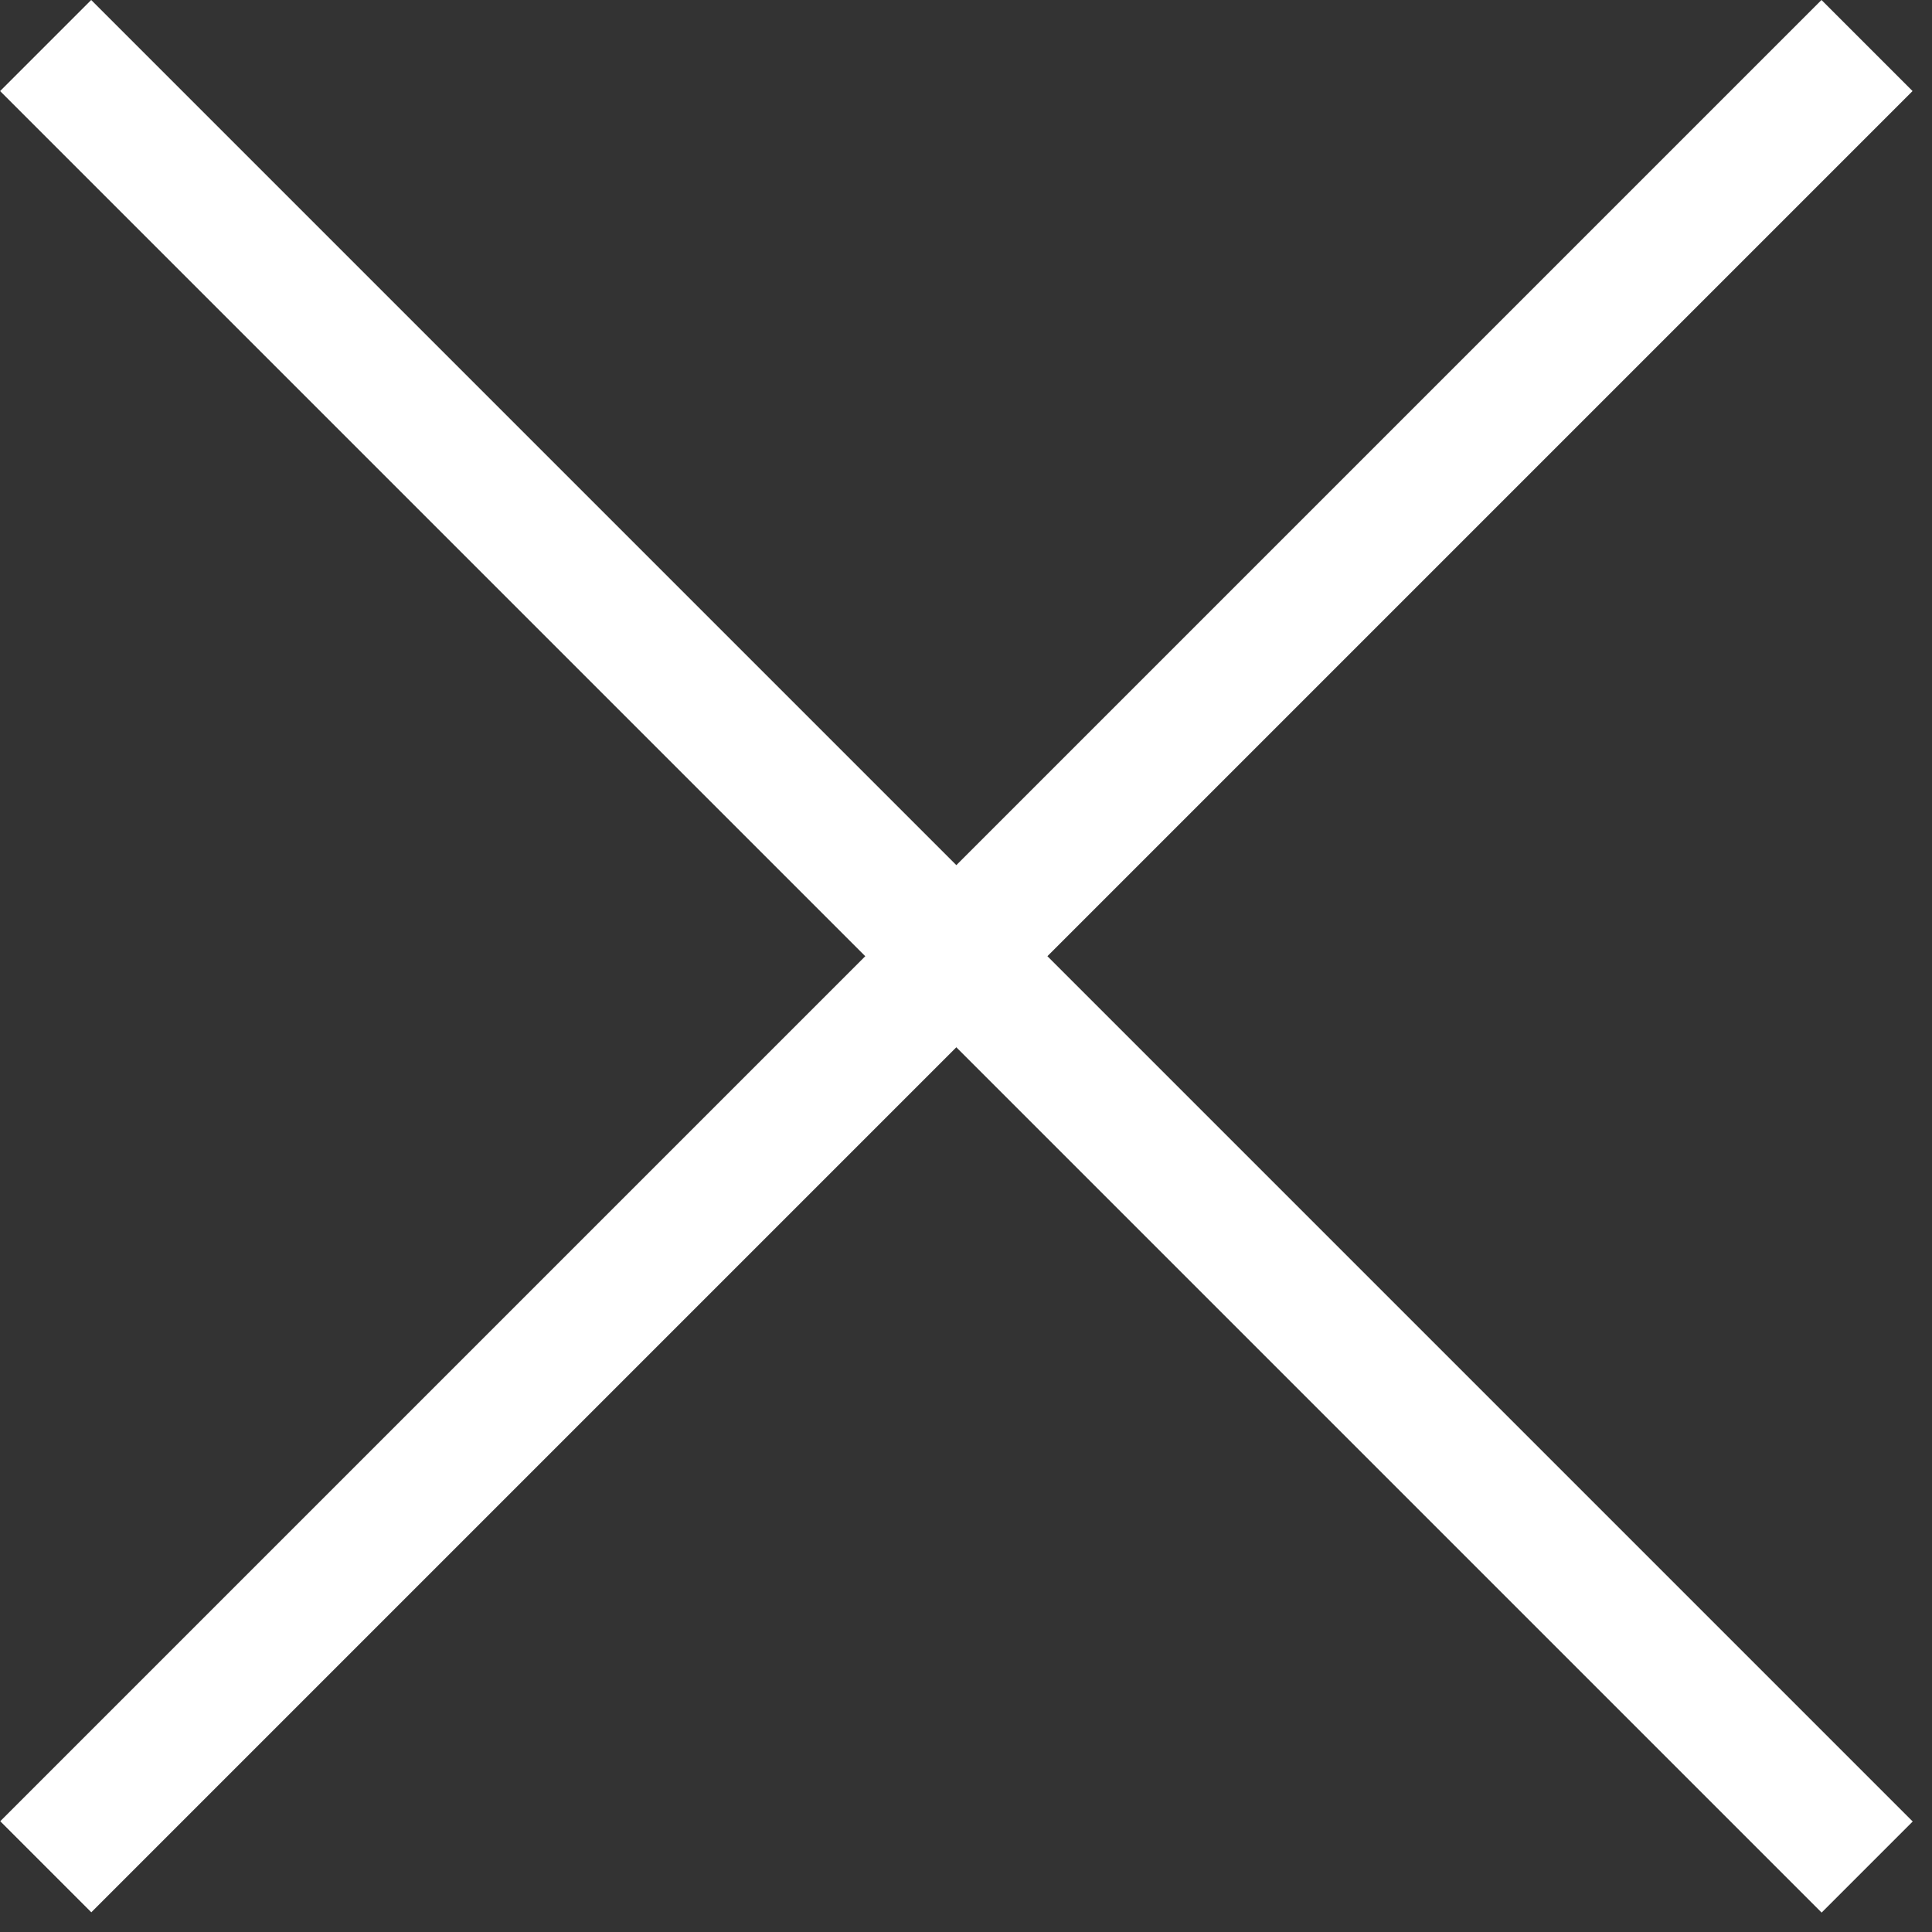 <svg width="15" height="15" viewBox="0 0 15 15" fill="none" xmlns="http://www.w3.org/2000/svg">
<rect x="0" y="0" width="15" height="15" fill="#333333" stroke="none"/>
<rect x="0.708" width="20" height="1" transform="rotate(45 0.708 0)" fill="white"/>
<rect width="20" height="1" transform="matrix(-0.707 0.707 0.707 0.707 14.142 0)" fill="white"/>
</svg>
